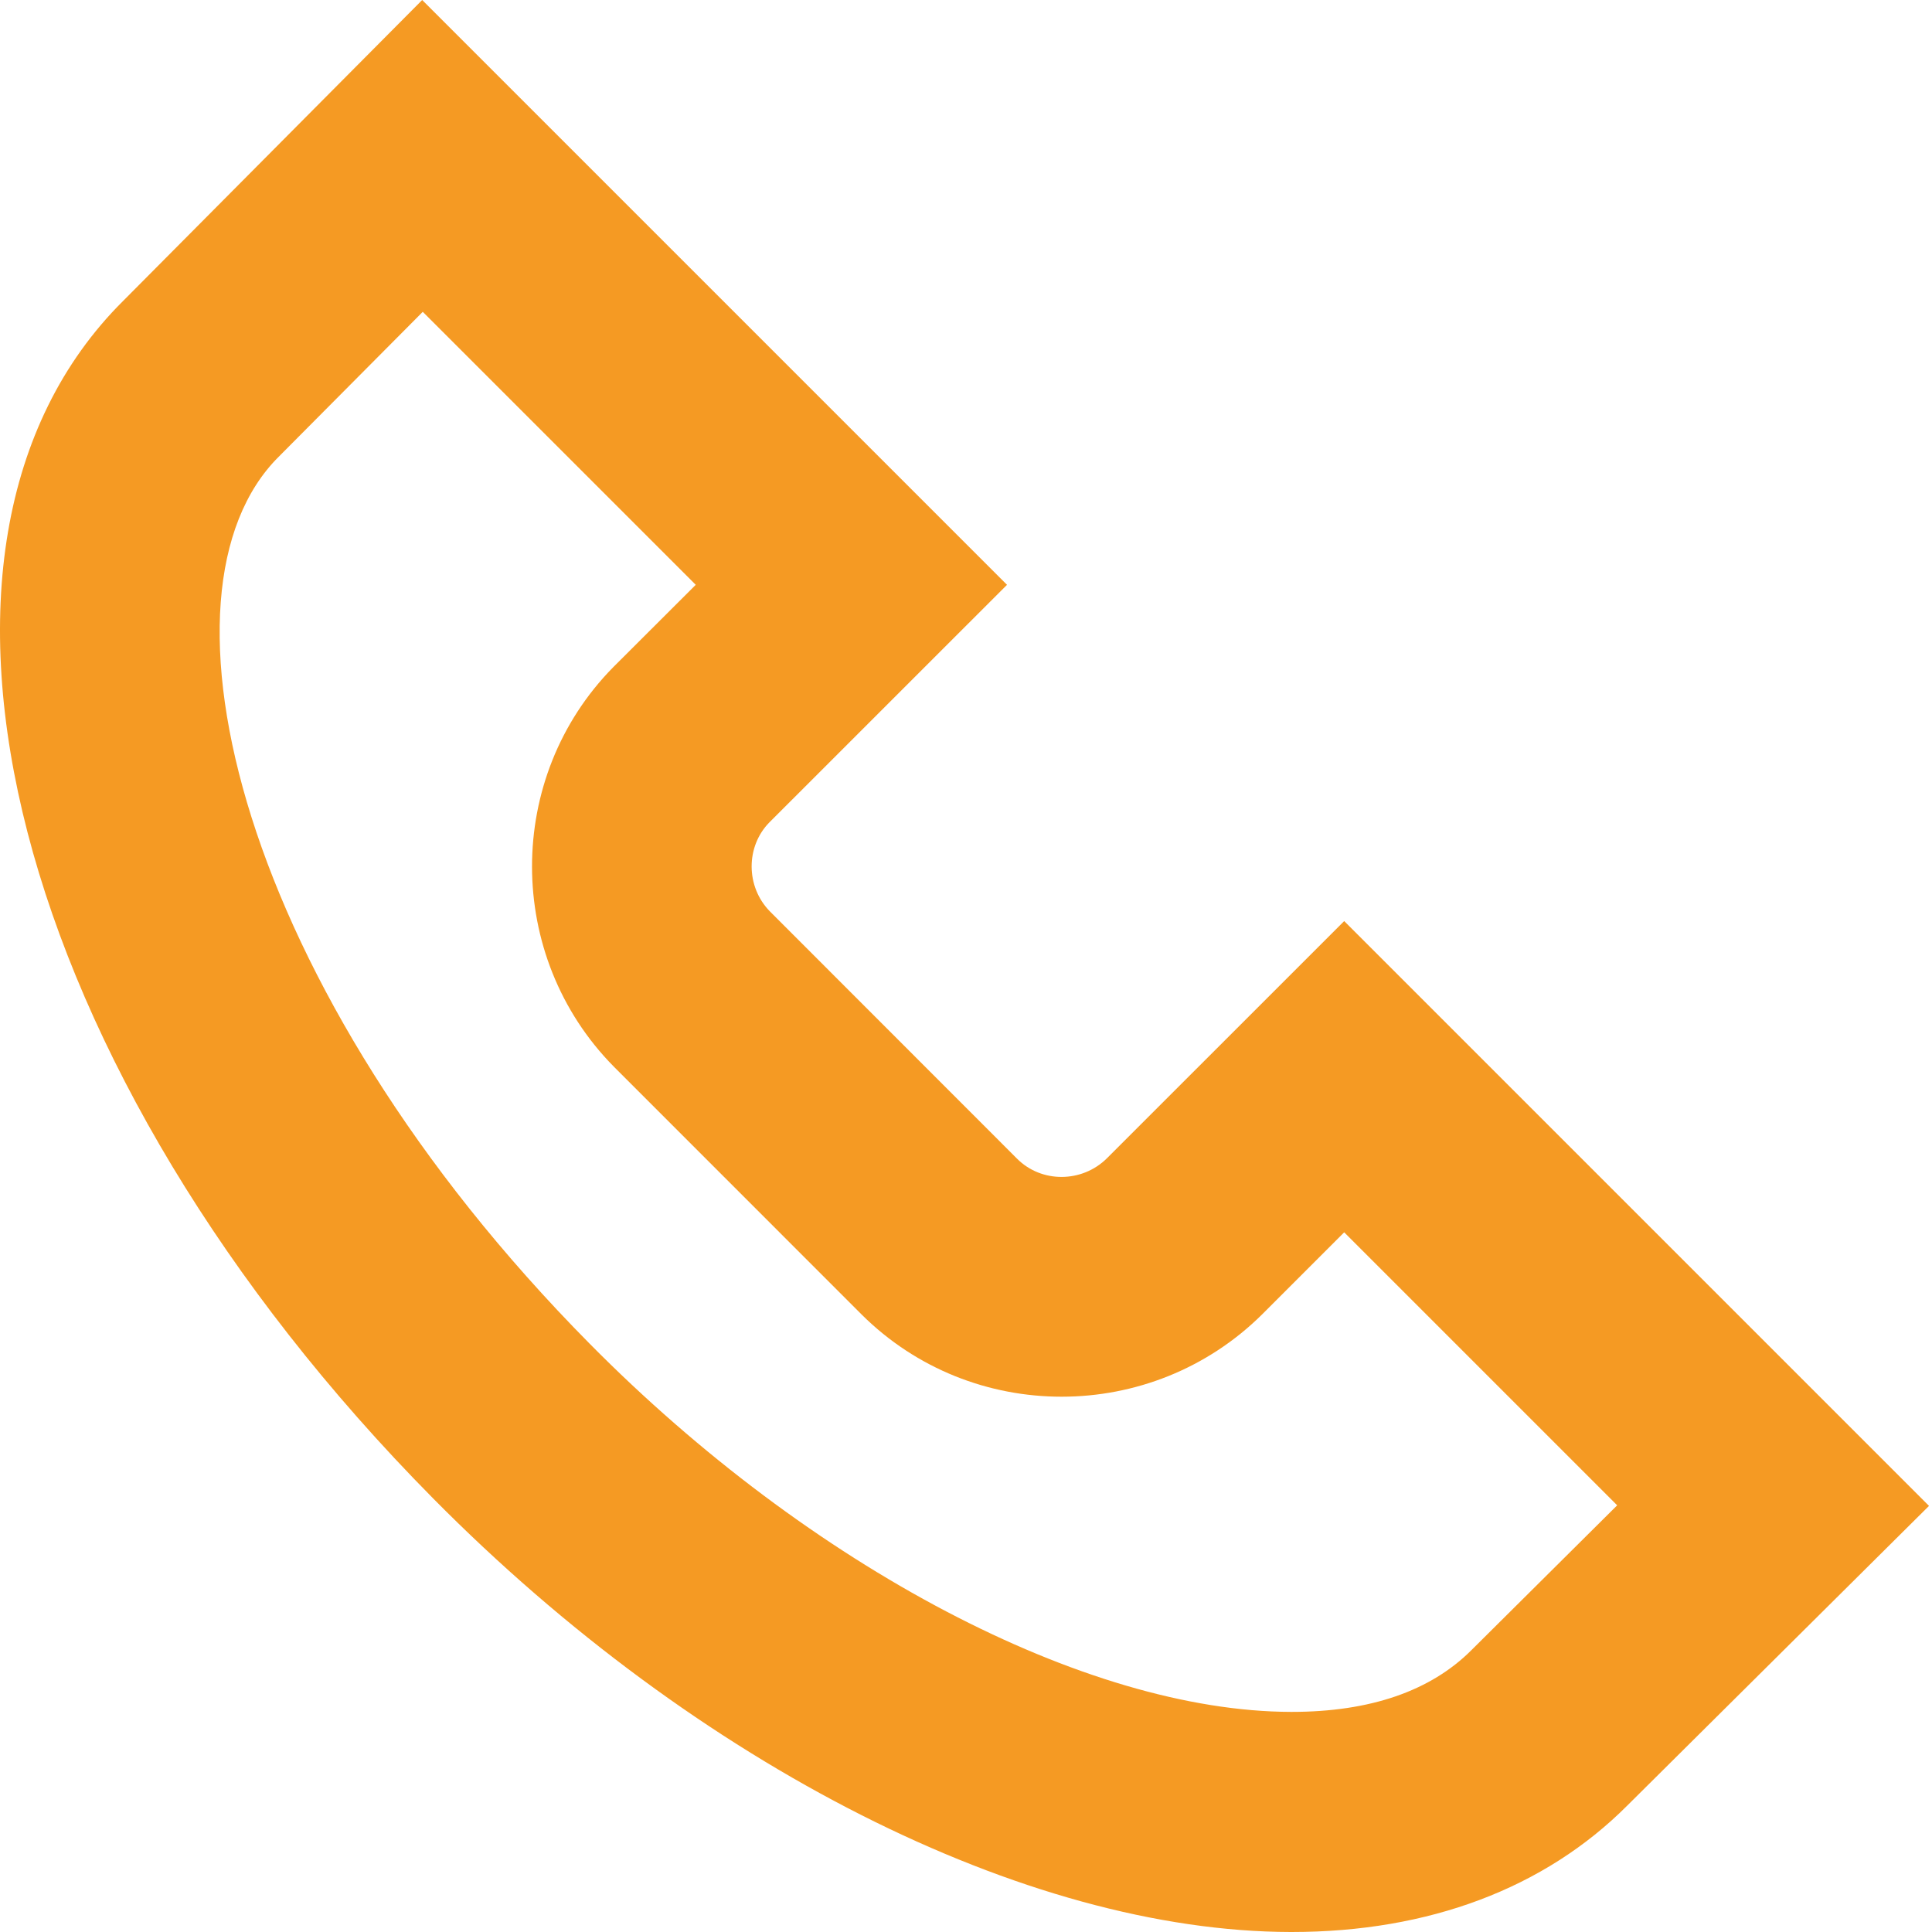 <?xml version="1.0" encoding="utf-8"?>
<!-- Generator: Adobe Illustrator 27.9.0, SVG Export Plug-In . SVG Version: 6.00 Build 0)  -->
<svg version="1.1" id="Ebene_1" xmlns="http://www.w3.org/2000/svg" xmlns:xlink="http://www.w3.org/1999/xlink" x="0px" y="0px"
	 viewBox="0 0 300 300" style="enable-background:new 0 0 300 300;" xml:space="preserve">
<style type="text/css">
	.st0{fill:#F59A23;}
</style>
<g id="Pfad_140">
	<path class="st0" d="M200.582,300c-0.067,0-0.111,0-0.178,0c-41.144-0.078-92.167-25.879-133.155-67.334
		C1.873,166.578-19.266,84.913,19.096,46.751L65.558,0l90.81,90.81l-36.894,36.883c-3.694,3.749-3.694,10.002,0.089,13.841
		l38.362,38.385c3.805,3.816,10.102,3.761,13.952-0.056l36.849-36.838l90.81,90.81l-46.862,46.54
		C239.857,293.213,221.855,300,200.582,300z M65.647,48.42L43.284,70.917c-21.028,20.895-6.32,82.543,48.264,137.717
		c34.29,34.68,77.036,57.121,108.923,57.187c0.045,0,0.067,0,0.111,0c12.172,0,21.562-3.238,27.926-9.613l0.067-0.067l22.541-22.397
		l-42.39-42.39l-12.728,12.728c-17.201,17.056-45.082,17.056-62.194,0.045l-38.496-38.507
		c-16.911-17.145-16.911-44.938-0.089-62.016l12.817-12.795L65.647,48.42z"/>
</g>
</svg>
